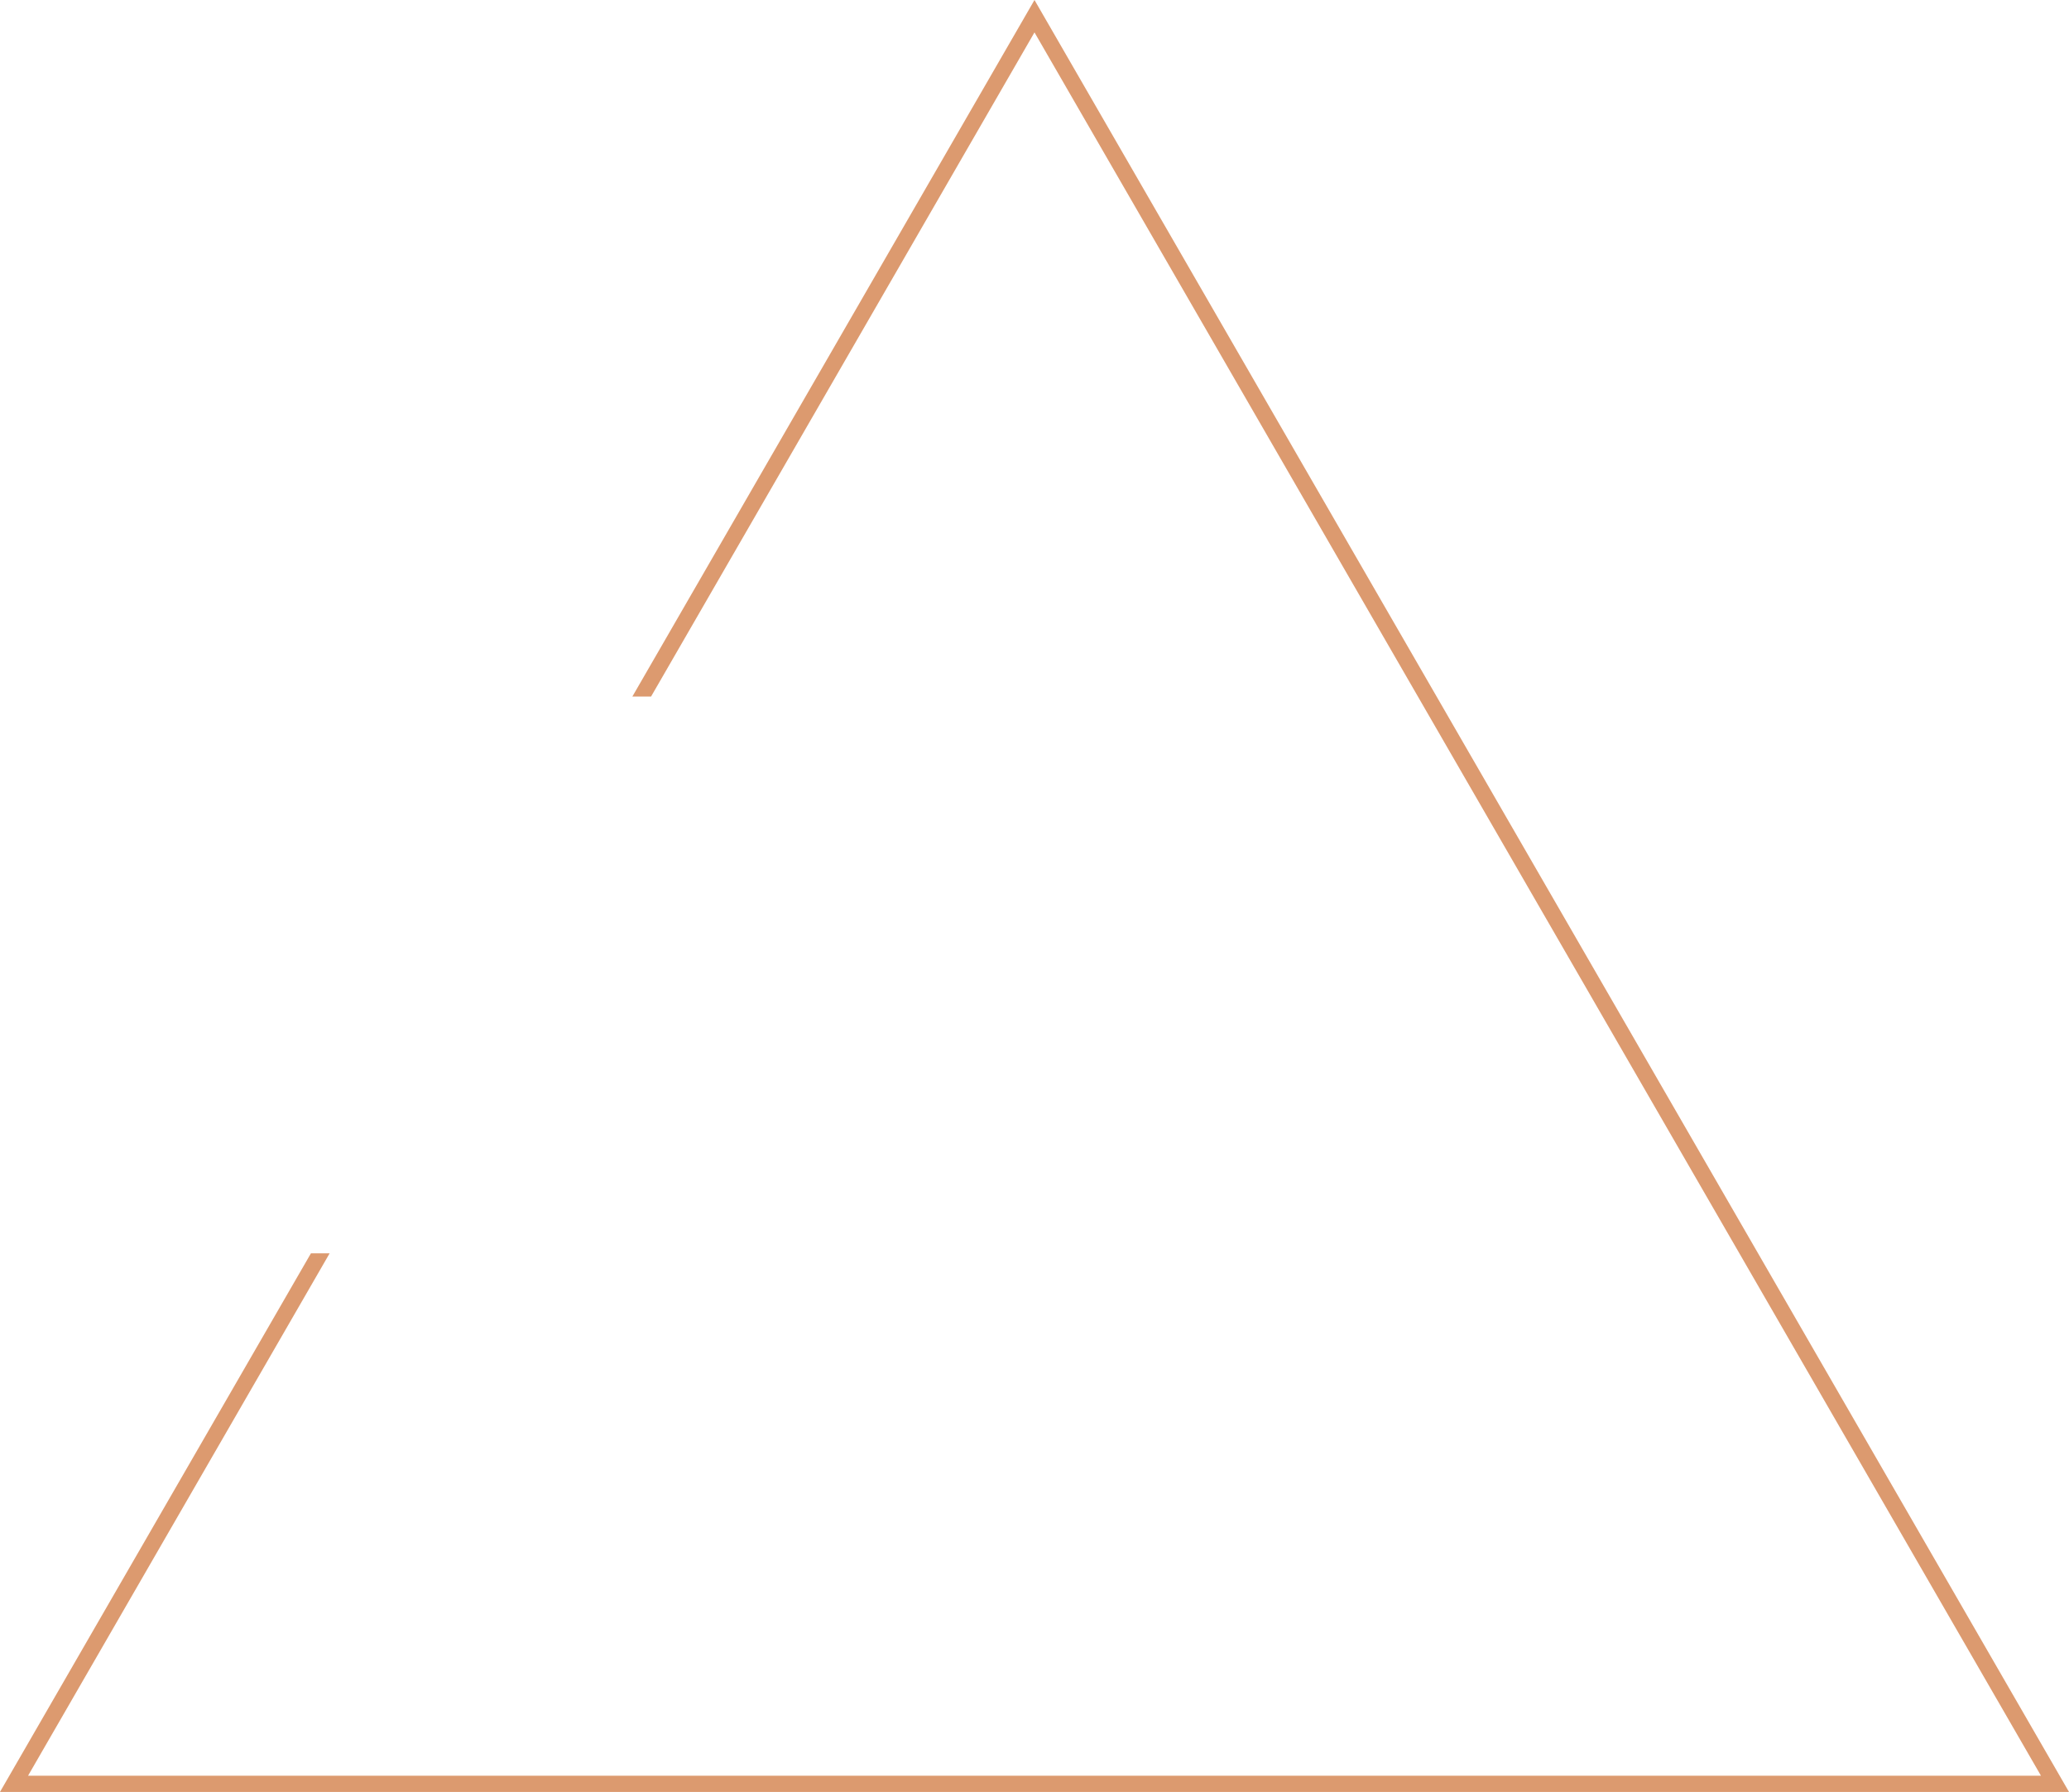 <?xml version="1.0" encoding="UTF-8"?>
<svg xmlns="http://www.w3.org/2000/svg" width="1022" height="885.013" viewBox="0 0 1022 885.013">
  <path id="triangle" d="M510.993,0,312.369,344.006h9.237L510.993,16,1008.15,877.013H13.857L162.826,619.006h-9.238L0,885.013H1022Z" fill="#dc9a6f"></path>
</svg>
